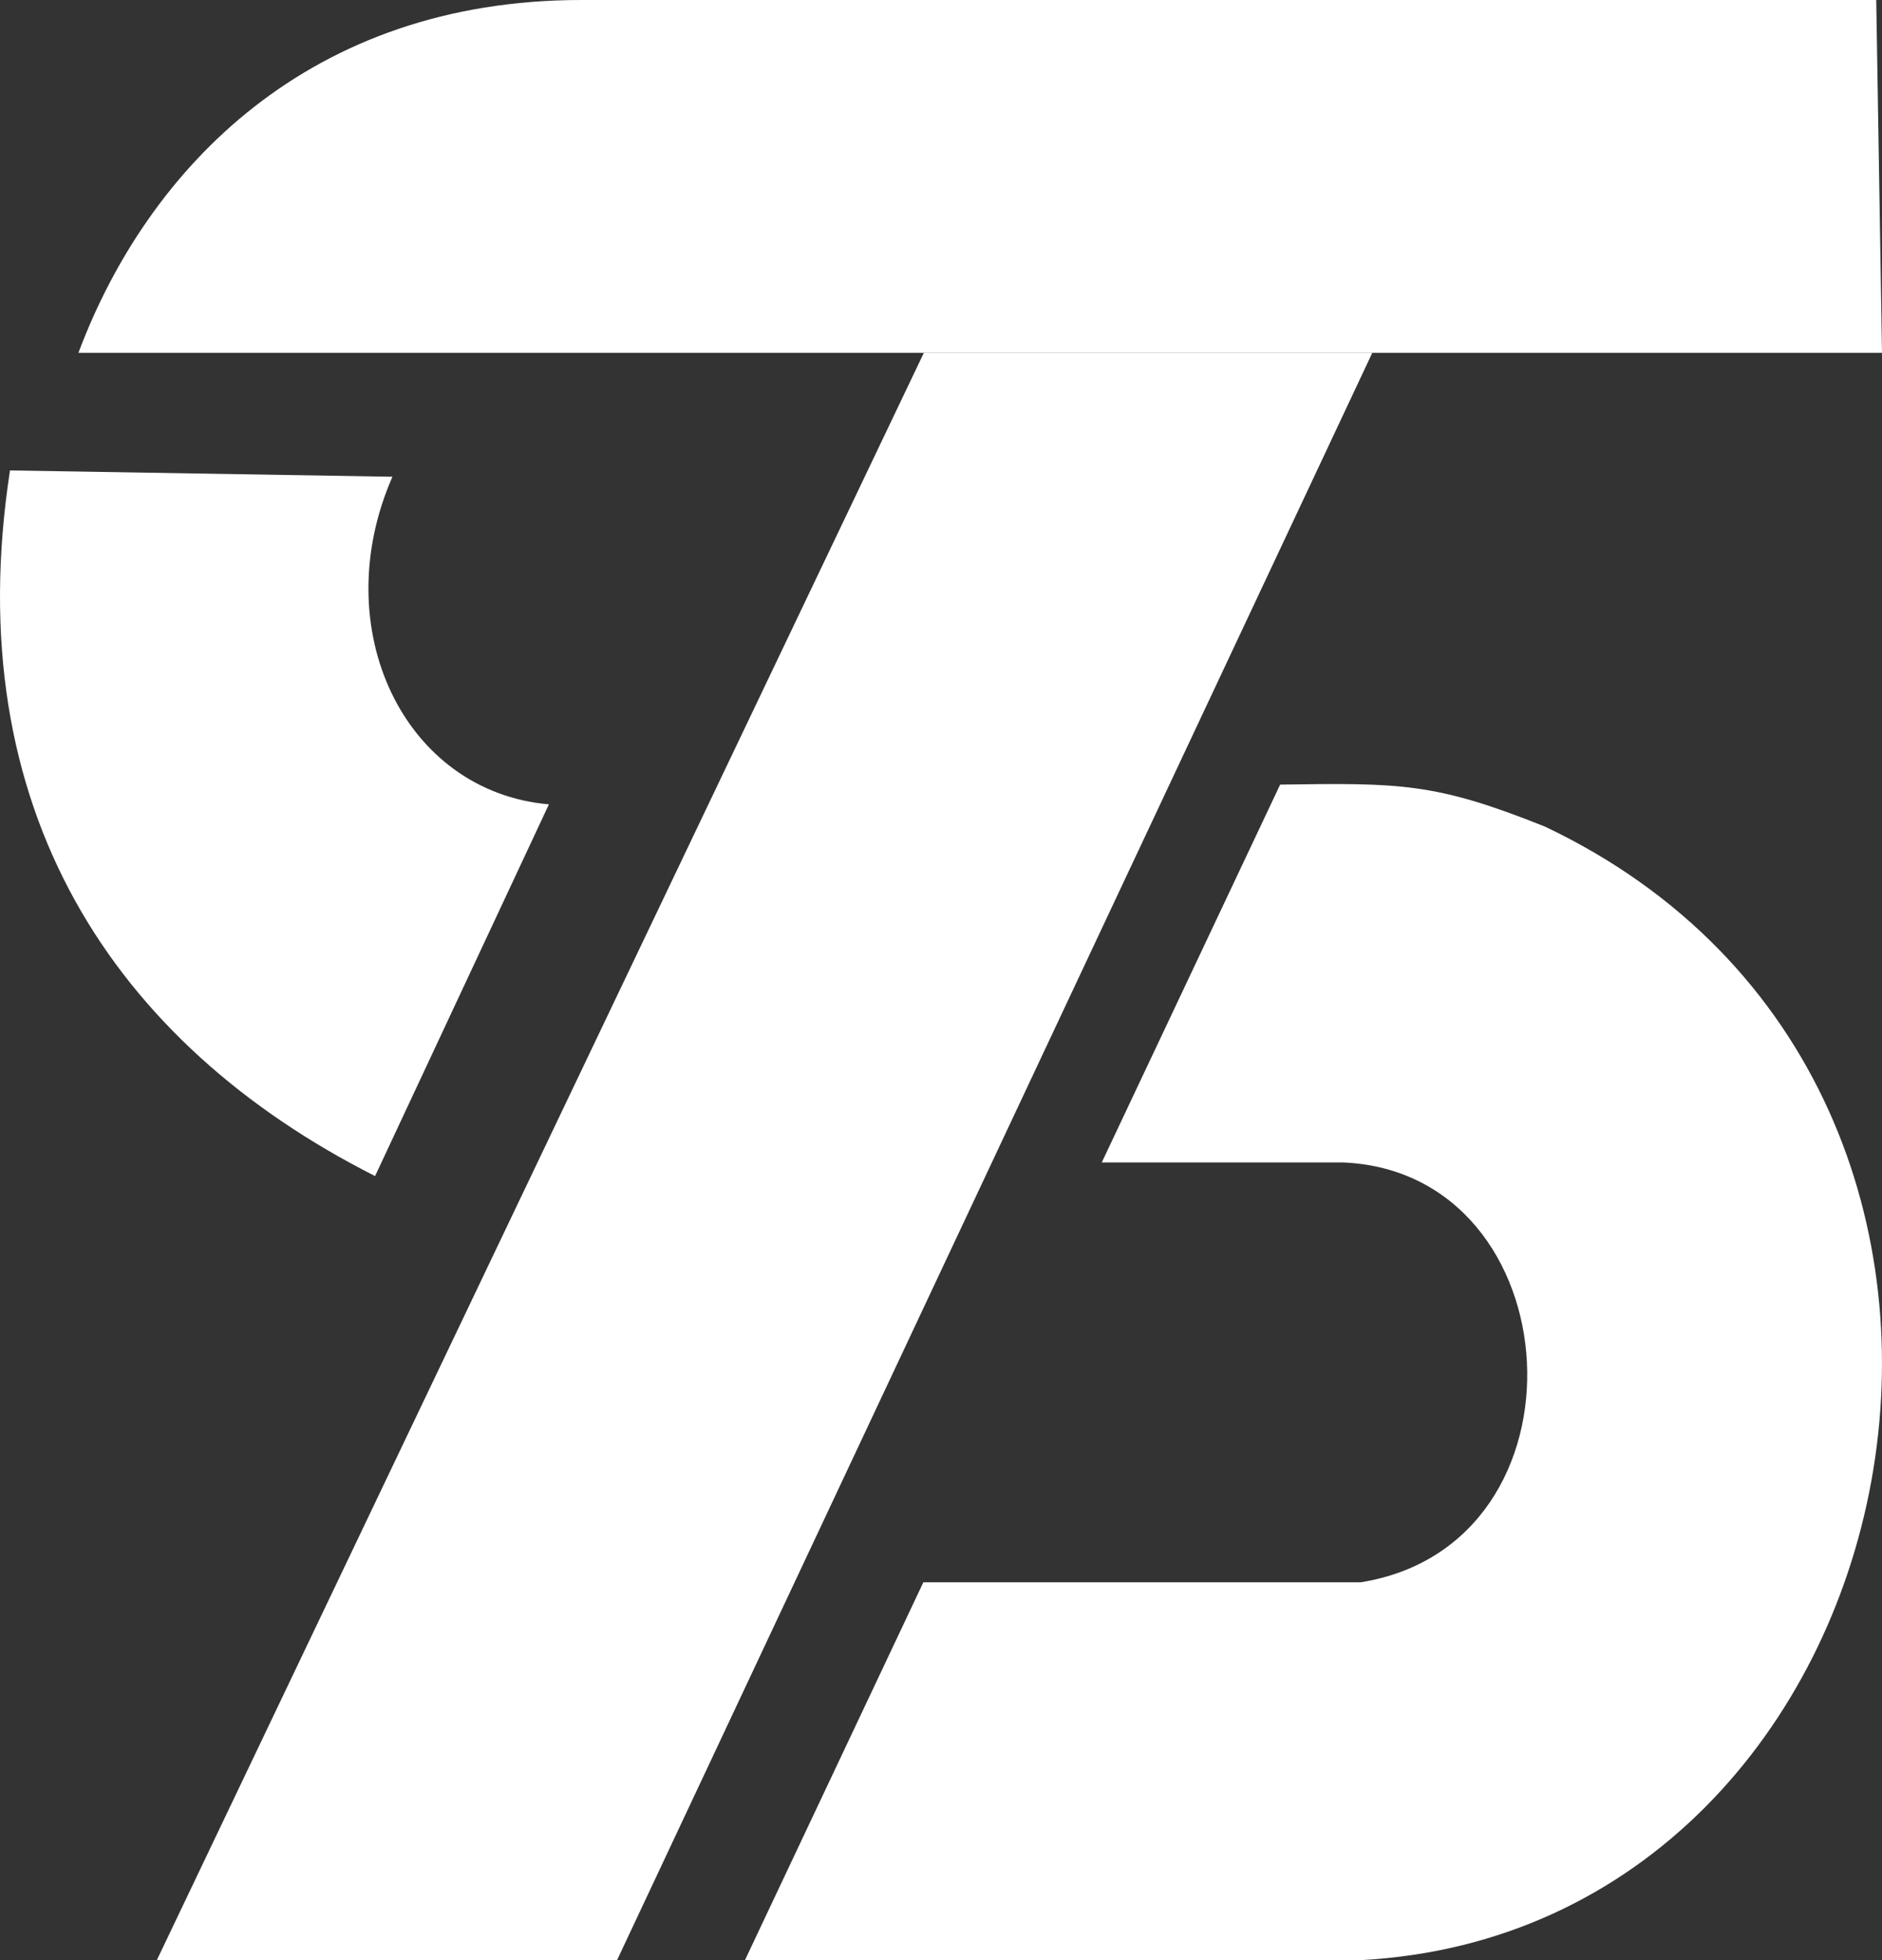 <svg width="48" height="50" viewBox="0 0 48 50" fill="none" xmlns="http://www.w3.org/2000/svg"><rect x="0" y="0" width="48" height="50" fill="#333333" stroke="none"/><path d="M10.009 12.161L0.255 12C-1.074 20.635 2.905 26.628 9.566 30L14 20.518C10.305 20.196 8.312 16.034 10.009 12.161Z" fill="#ffffff"/><path d="M47.853 0L14.827 2.2513e-06C7.897 -3.16589e-07 3.769 4.279 2 9H48L47.853 0Z" fill="#ffffff"/><path d="M39.402 21.085C36.613 19.968 35.733 19.968 32.65 20.014L28.1 29.653H34.265C40.136 29.912 40.723 39.397 34.705 40.362H23.55L19 50H34.705C49.089 49.235 53.492 27.77 39.402 21.085Z" fill="#ffffff"/><path d="M15.738 50H4L23.563 9H35L15.738 50Z" fill="#ffffff"/></svg>